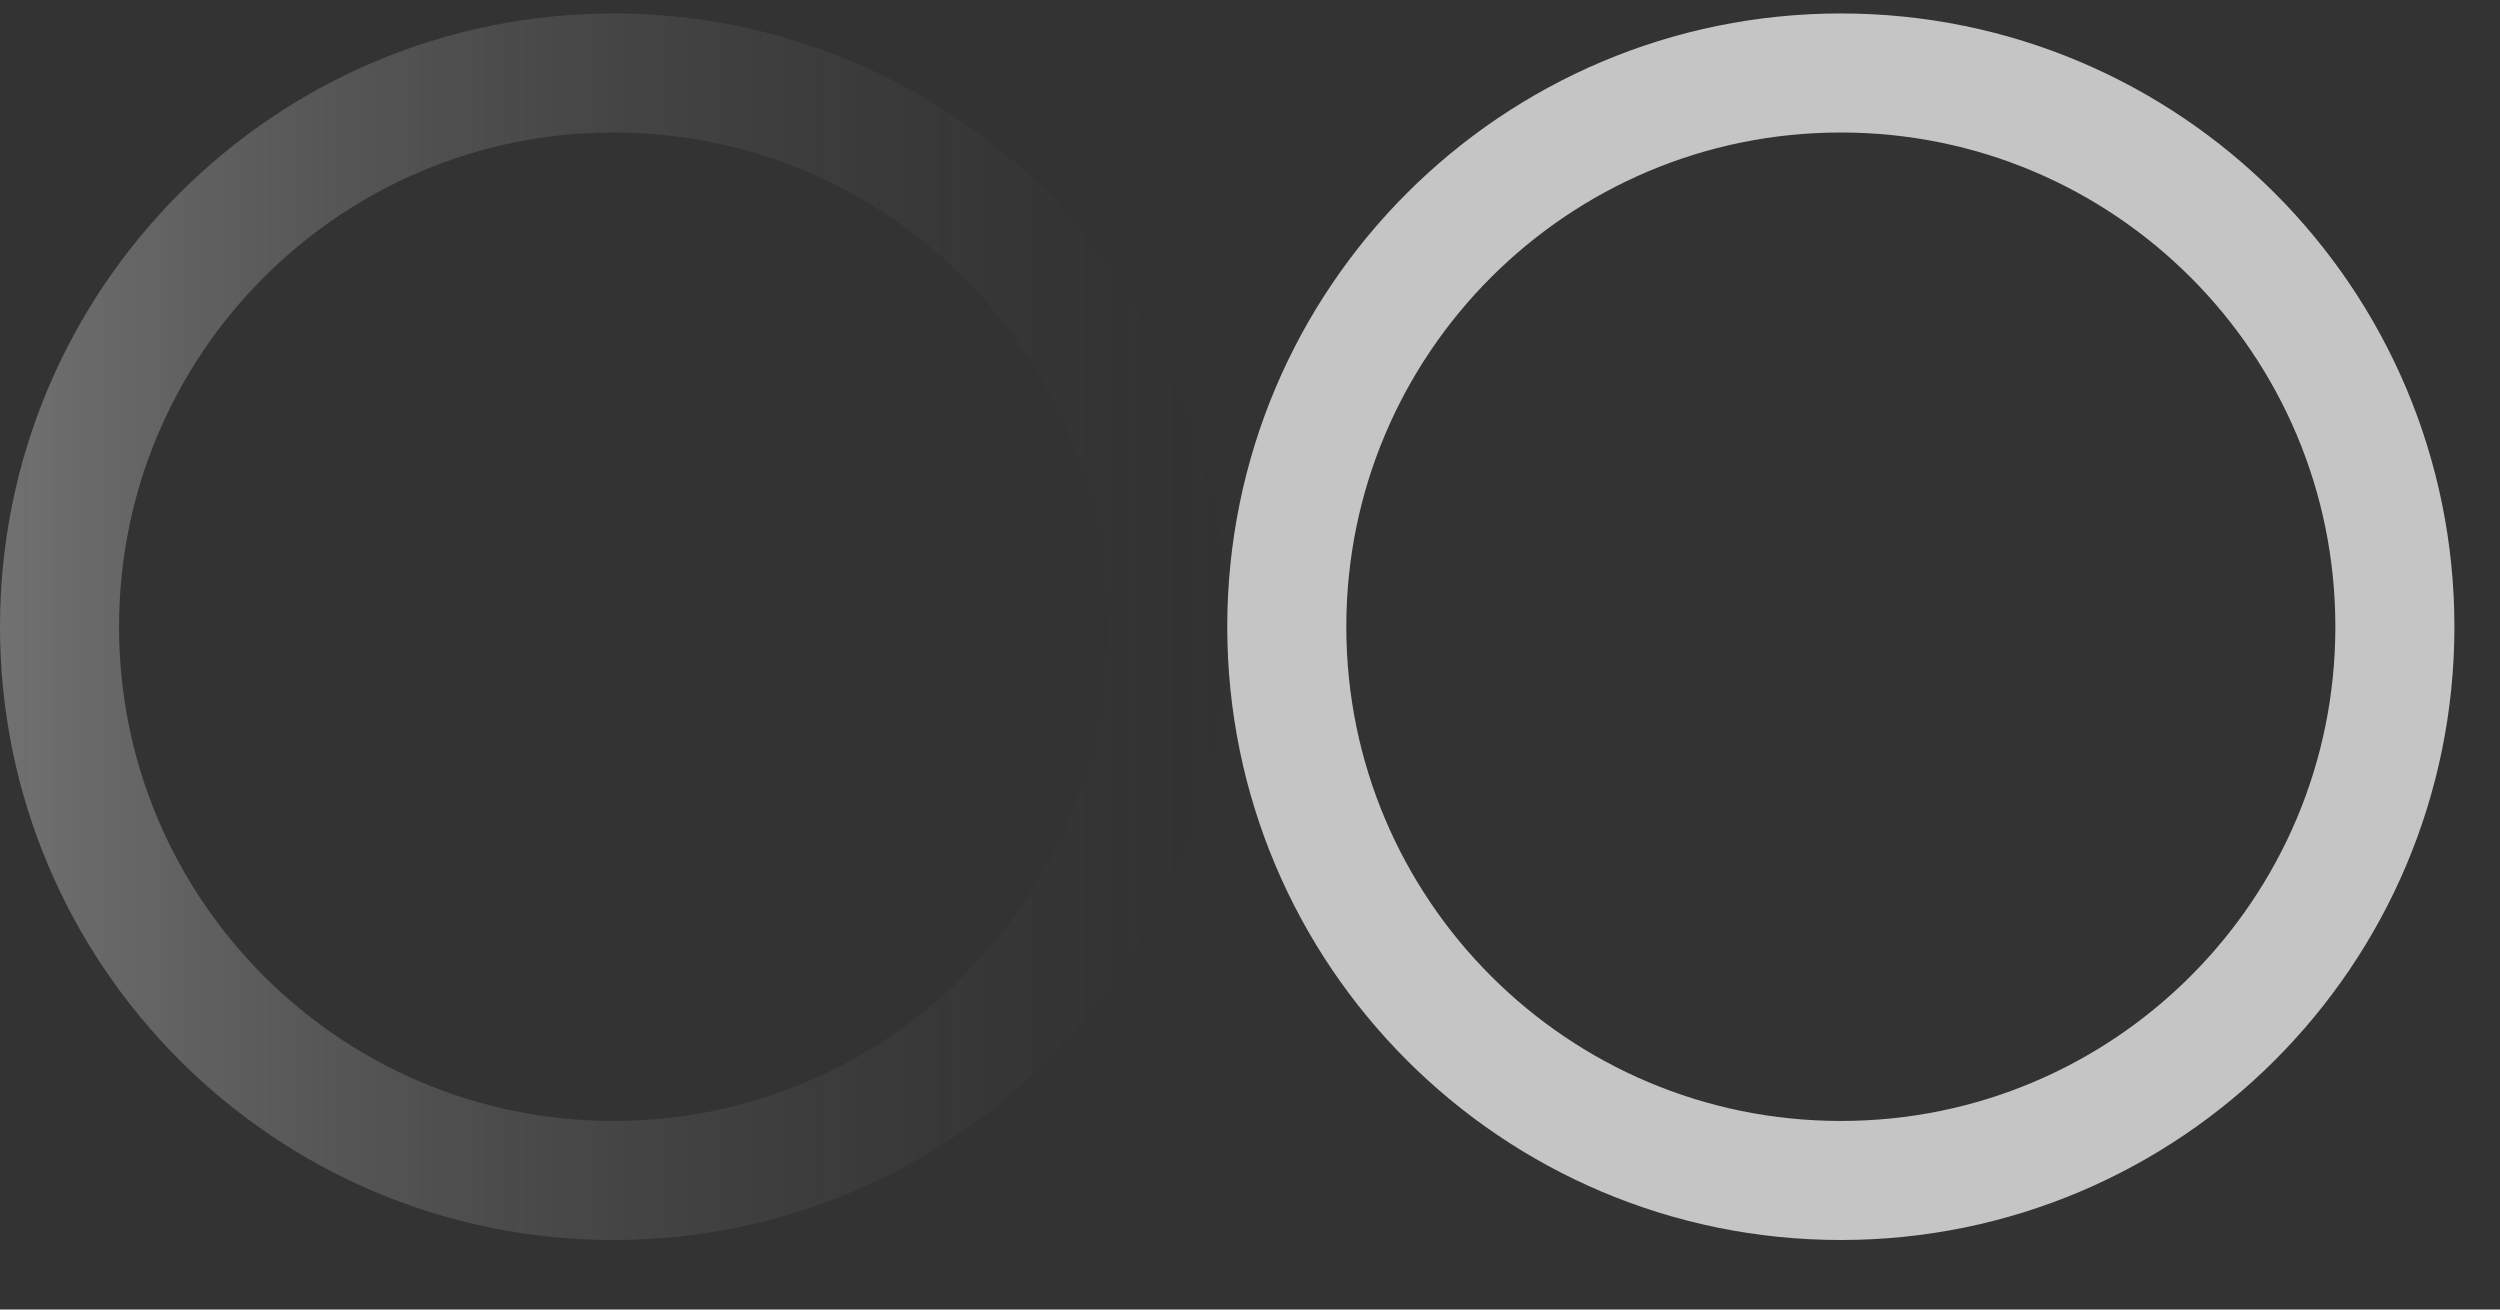 <?xml version="1.0" encoding="UTF-8"?> <svg xmlns="http://www.w3.org/2000/svg" width="21" height="11" viewBox="0 0 21 11" fill="none"><rect x="0" y="0" width="21" height="11" fill="#333333" stroke="none"/><path d="M9.809 5.265C9.809 7.833 7.725 9.916 5.154 9.916C2.584 9.916 0.5 7.833 0.5 5.265C0.5 2.696 2.584 0.613 5.154 0.613C7.725 0.613 9.809 2.696 9.809 5.265Z" stroke="url(#paint0_linear_309_3320)" stroke-opacity="0.8"></path><path d="M20.117 5.265C20.117 7.833 18.034 9.916 15.463 9.916C12.892 9.916 10.809 7.833 10.809 5.265C10.809 2.696 12.892 0.613 15.463 0.613C18.034 0.613 20.117 2.696 20.117 5.265Z" stroke="#C5C5C5"></path><defs><linearGradient id="paint0_linear_309_3320" x1="-7.137" y1="4.868" x2="13.877" y2="4.868" gradientUnits="userSpaceOnUse"><stop stop-color="white"></stop><stop offset="1" stop-opacity="0"></stop></linearGradient></defs></svg> 